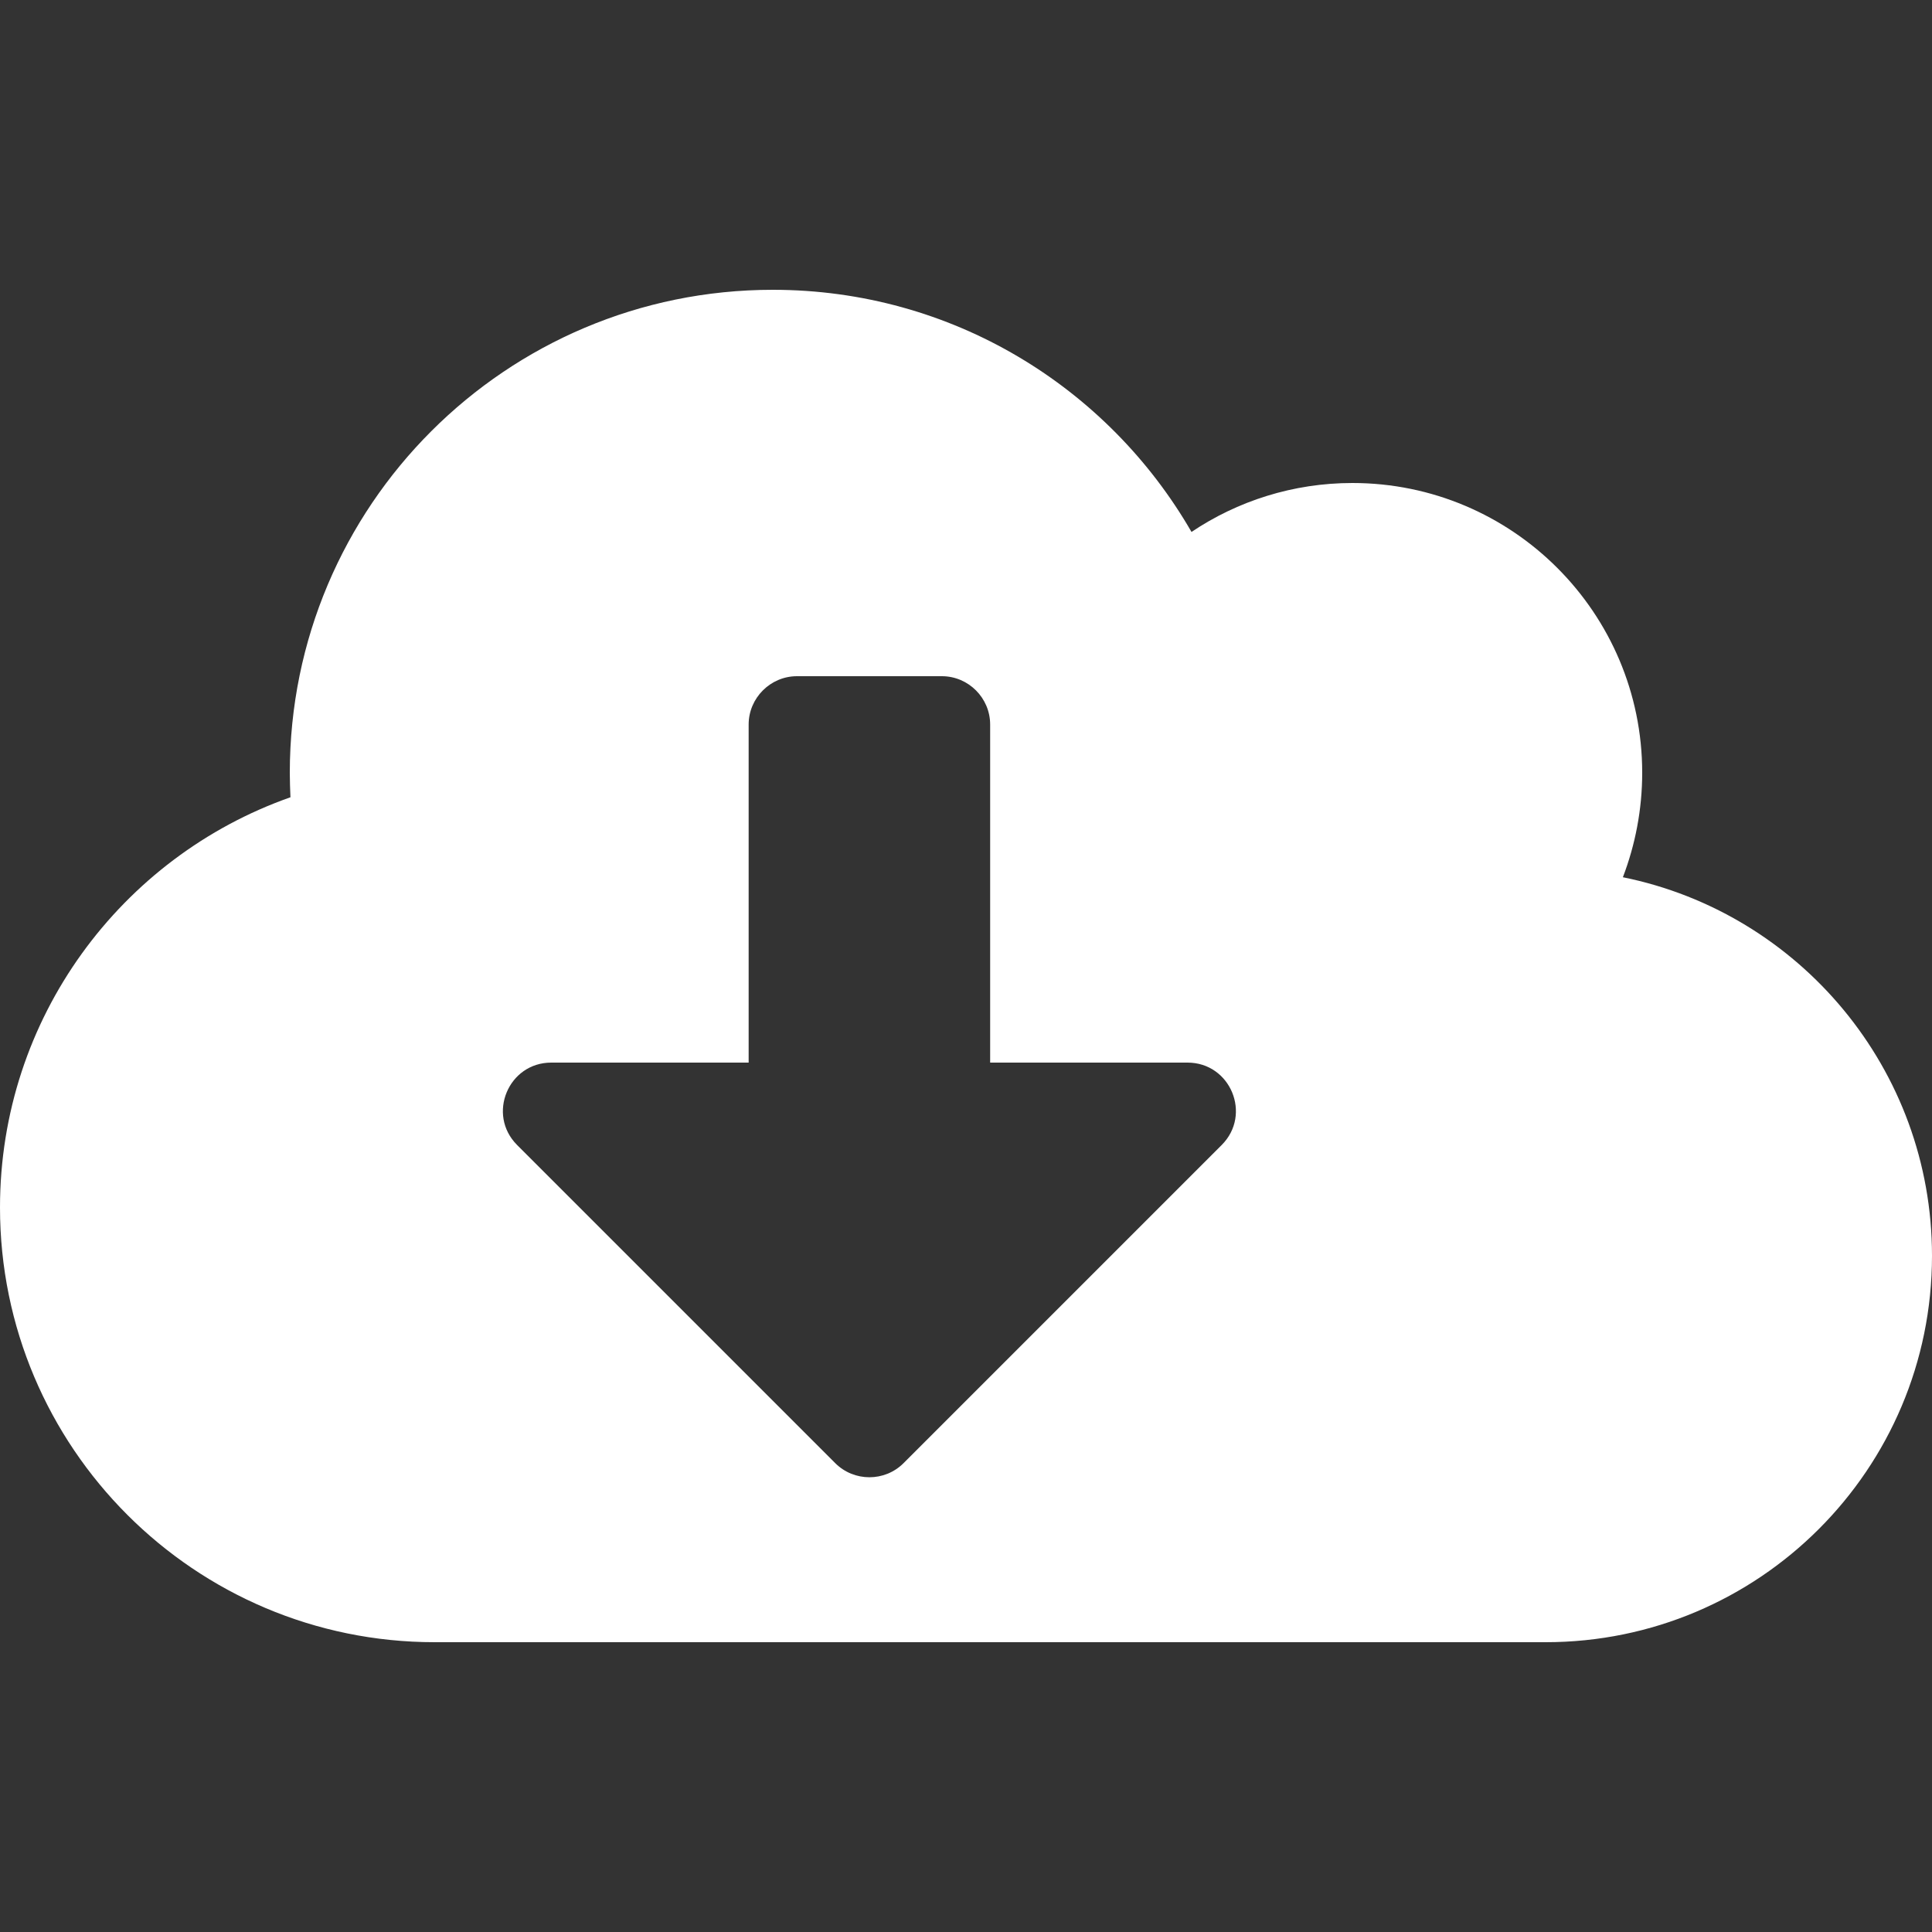 <svg width="18" height="18" viewBox="0 0 18 18" fill="none" xmlns="http://www.w3.org/2000/svg">
<rect x="0" y="0" width="18" height="18" fill="#333333" stroke="none"/>
<path d="M15.12 8.173C15.235 7.872 15.3 7.543 15.3 7.2C15.3 5.71 14.091 4.5 12.6 4.5C12.046 4.5 11.528 4.669 11.101 4.956C10.322 3.606 8.868 2.7 7.2 2.7C4.714 2.7 2.7 4.714 2.7 7.2C2.7 7.276 2.703 7.352 2.706 7.428C1.131 7.982 0 9.484 0 11.25C0 13.486 1.814 15.3 4.05 15.3H14.4C16.388 15.3 18 13.689 18 11.7C18 9.959 16.762 8.505 15.12 8.173ZM11.382 10.668L8.418 13.632C8.243 13.807 7.957 13.807 7.782 13.632L4.818 10.668C4.534 10.384 4.736 9.9 5.136 9.9H6.975V6.75C6.975 6.503 7.178 6.3 7.425 6.3H8.775C9.023 6.3 9.225 6.503 9.225 6.75V9.9H11.064C11.464 9.9 11.666 10.384 11.382 10.668Z" fill="white"/>
</svg>
